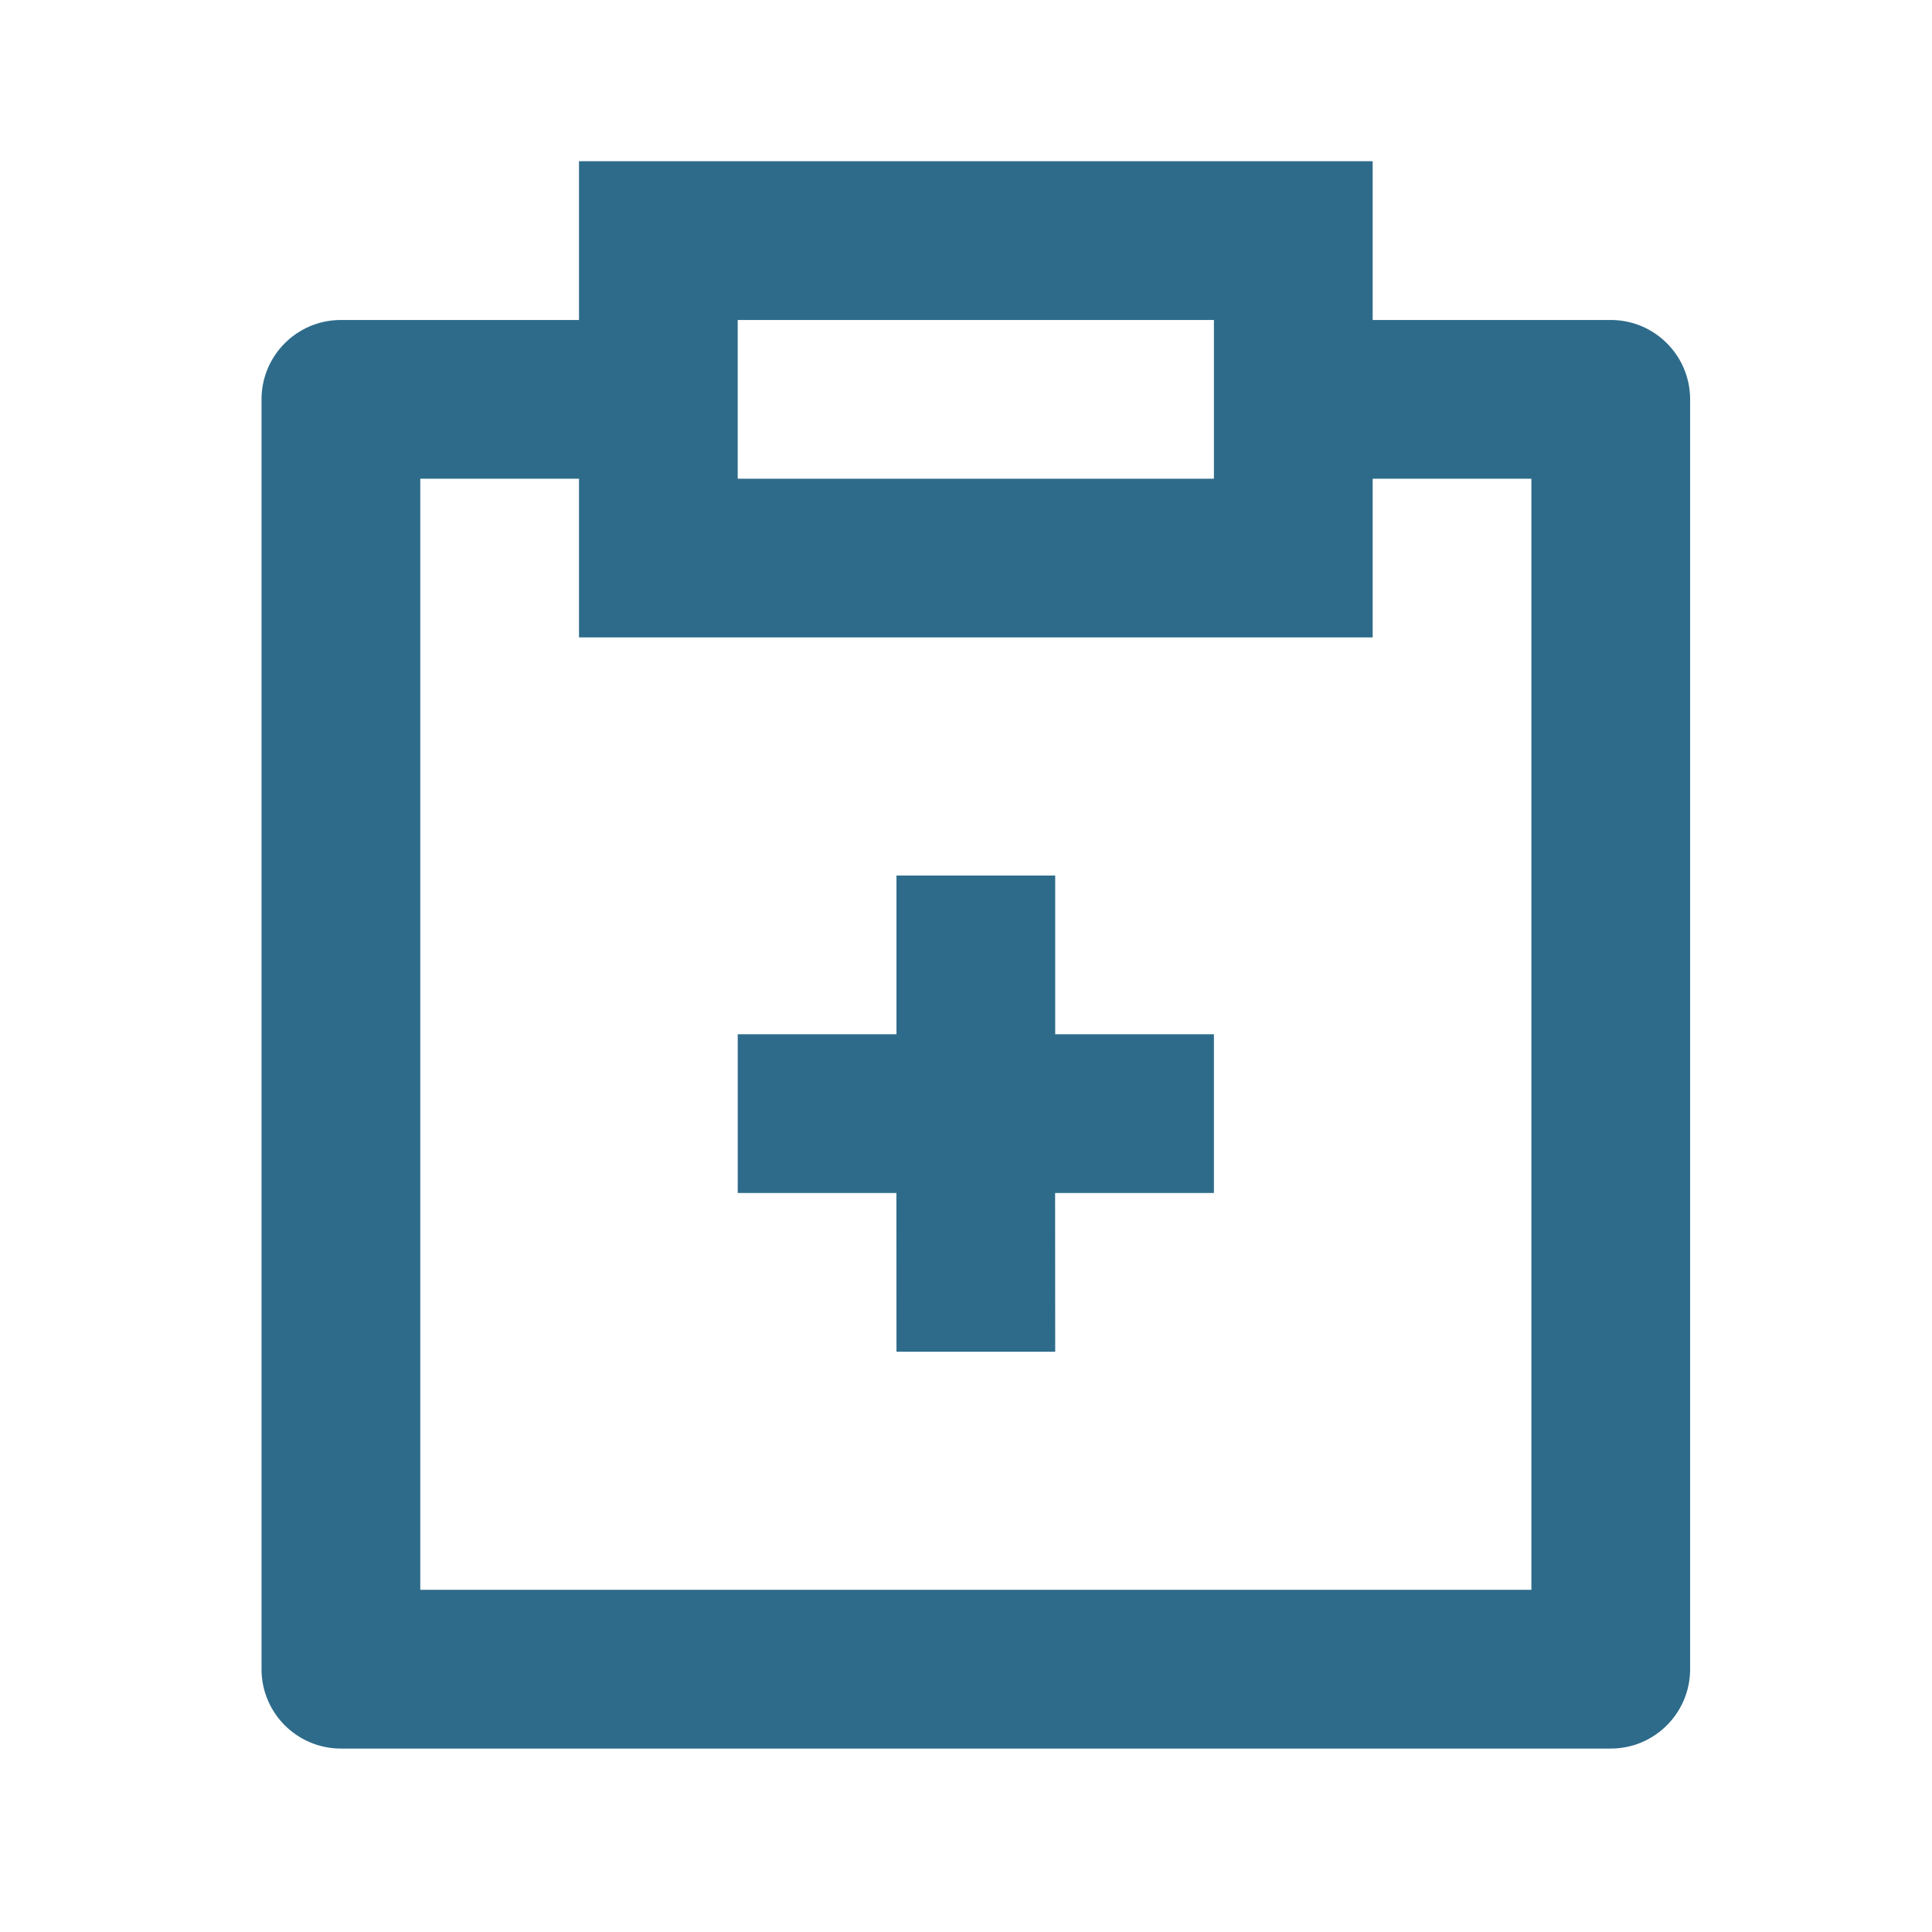 <svg width="71" height="71" viewBox="0 0 71 71" fill="none" xmlns="http://www.w3.org/2000/svg">
<g clip-path="url(#clip0_4827_25601)">
<path d="M50.445 5.925V11.759H59.195C60.805 11.759 62.111 13.065 62.111 14.675V61.342C62.111 62.952 60.805 64.259 59.195 64.259H12.528C10.918 64.259 9.611 62.952 9.611 61.342V14.675C9.611 13.065 10.918 11.759 12.528 11.759H21.278V5.925H50.445ZM21.278 17.592H15.445V58.425H56.278V17.592H50.445V23.425H21.278V17.592ZM38.778 32.175V38.009H44.611V43.842H38.775L38.778 49.675H32.945L32.942 43.842H27.111V38.009H32.945V32.175H38.778ZM44.611 11.759H27.111V17.592H44.611V11.759Z" fill="#2E6B8A"/>
</g>
<defs>
<clipPath id="clip0_4827_25601">
<rect width="70" height="70" fill="white" transform="translate(0.861 0.092)"/>
</clipPath>
</defs>
</svg>
